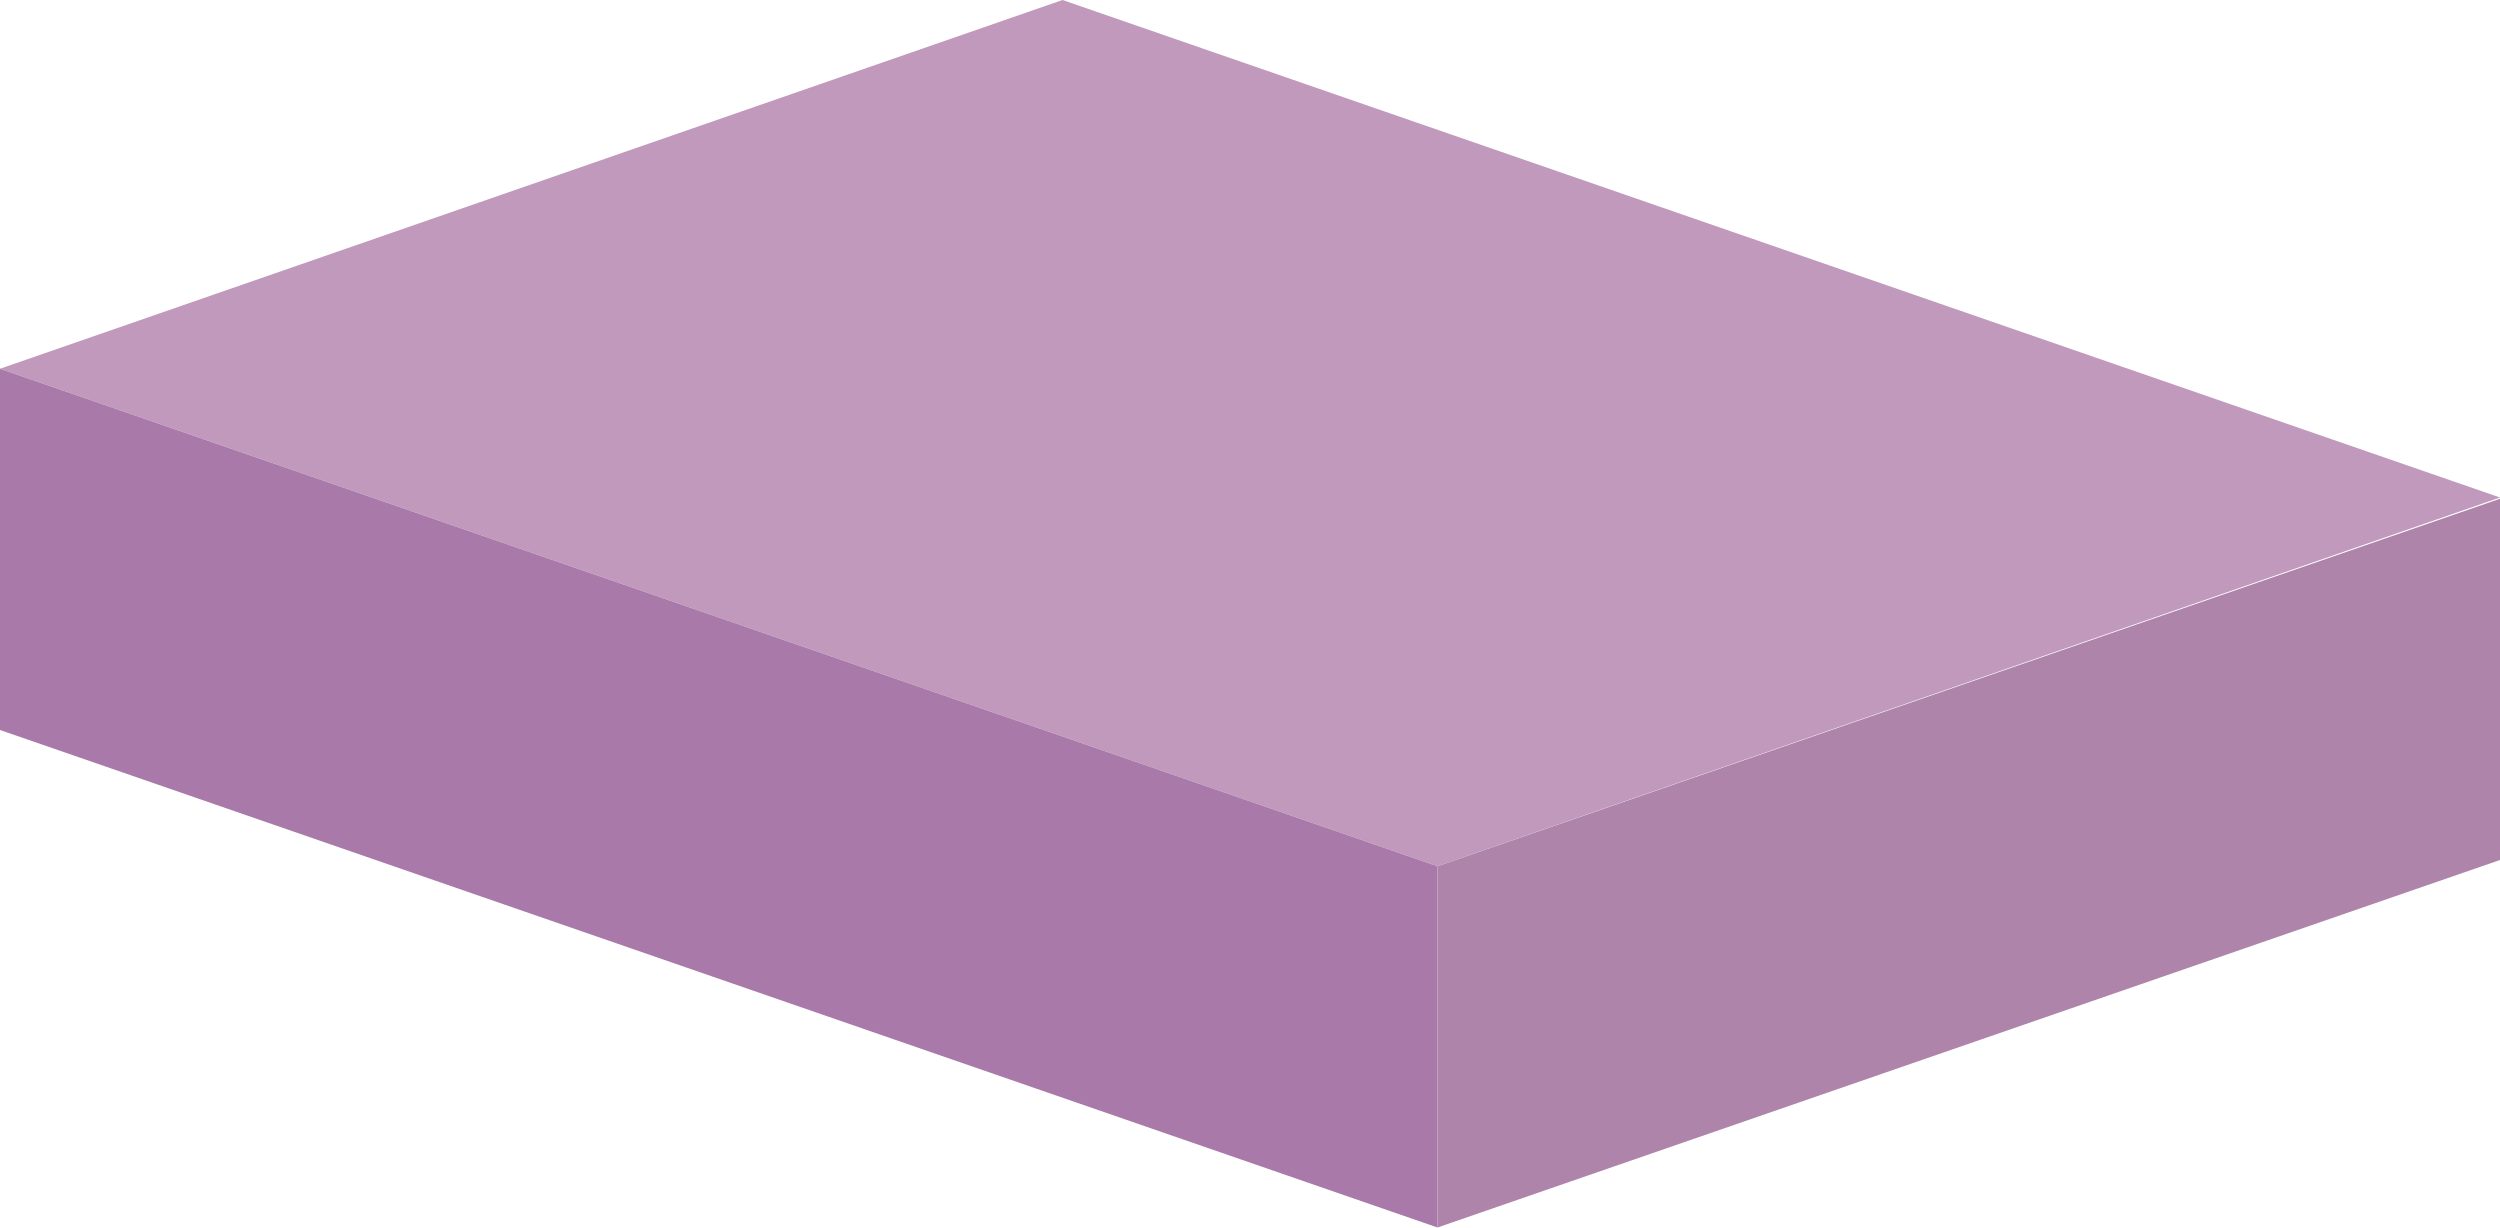 <?xml version="1.0" encoding="utf-8"?>
<!-- Generator: Adobe Illustrator 19.0.0, SVG Export Plug-In . SVG Version: 6.00 Build 0)  -->
<svg version="1.1" id="Layer_1" xmlns="http://www.w3.org/2000/svg" xmlns:xlink="http://www.w3.org/1999/xlink" x="0px" y="0px"
	 viewBox="-320 249.1 200 98.2" style="enable-background:new -320 249.1 200 98.2;" xml:space="preserve">
<style type="text/css">
	.st0{fill:#C099BD;}
	.st1{fill:#A97AA9;}
	.st2{fill:#AE84AB;}
	.st3{fill:none;}
</style>
<g id="XMLID_341_">
</g>
<g id="XMLID_345_">
</g>
<g id="XMLID_41034_">
	<g id="XMLID_41062_">
		<g id="XMLID_48111_">
			<polygon id="XMLID_48112_" class="st0" points="-235,249.1 -120,288.9 -205,318.4 -320,278.6 			"/>
		</g>
	</g>
	<g id="XMLID_41035_">
		<g id="XMLID_41040_">
			<polygon id="XMLID_41059_" class="st1" points="-320,278.6 -320,307.5 -205,347.3 -205,318.4 			"/>
		</g>
		<g id="XMLID_41036_">
			<polygon id="XMLID_41039_" class="st2" points="-205,347.3 -120,317.9 -120,289 -205,318.4 			"/>
		</g>
	</g>
</g>
<line id="XMLID_8951_" class="st3" x1="-506.9" y1="411.5" x2="-526.8" y2="416"/>
</svg>
